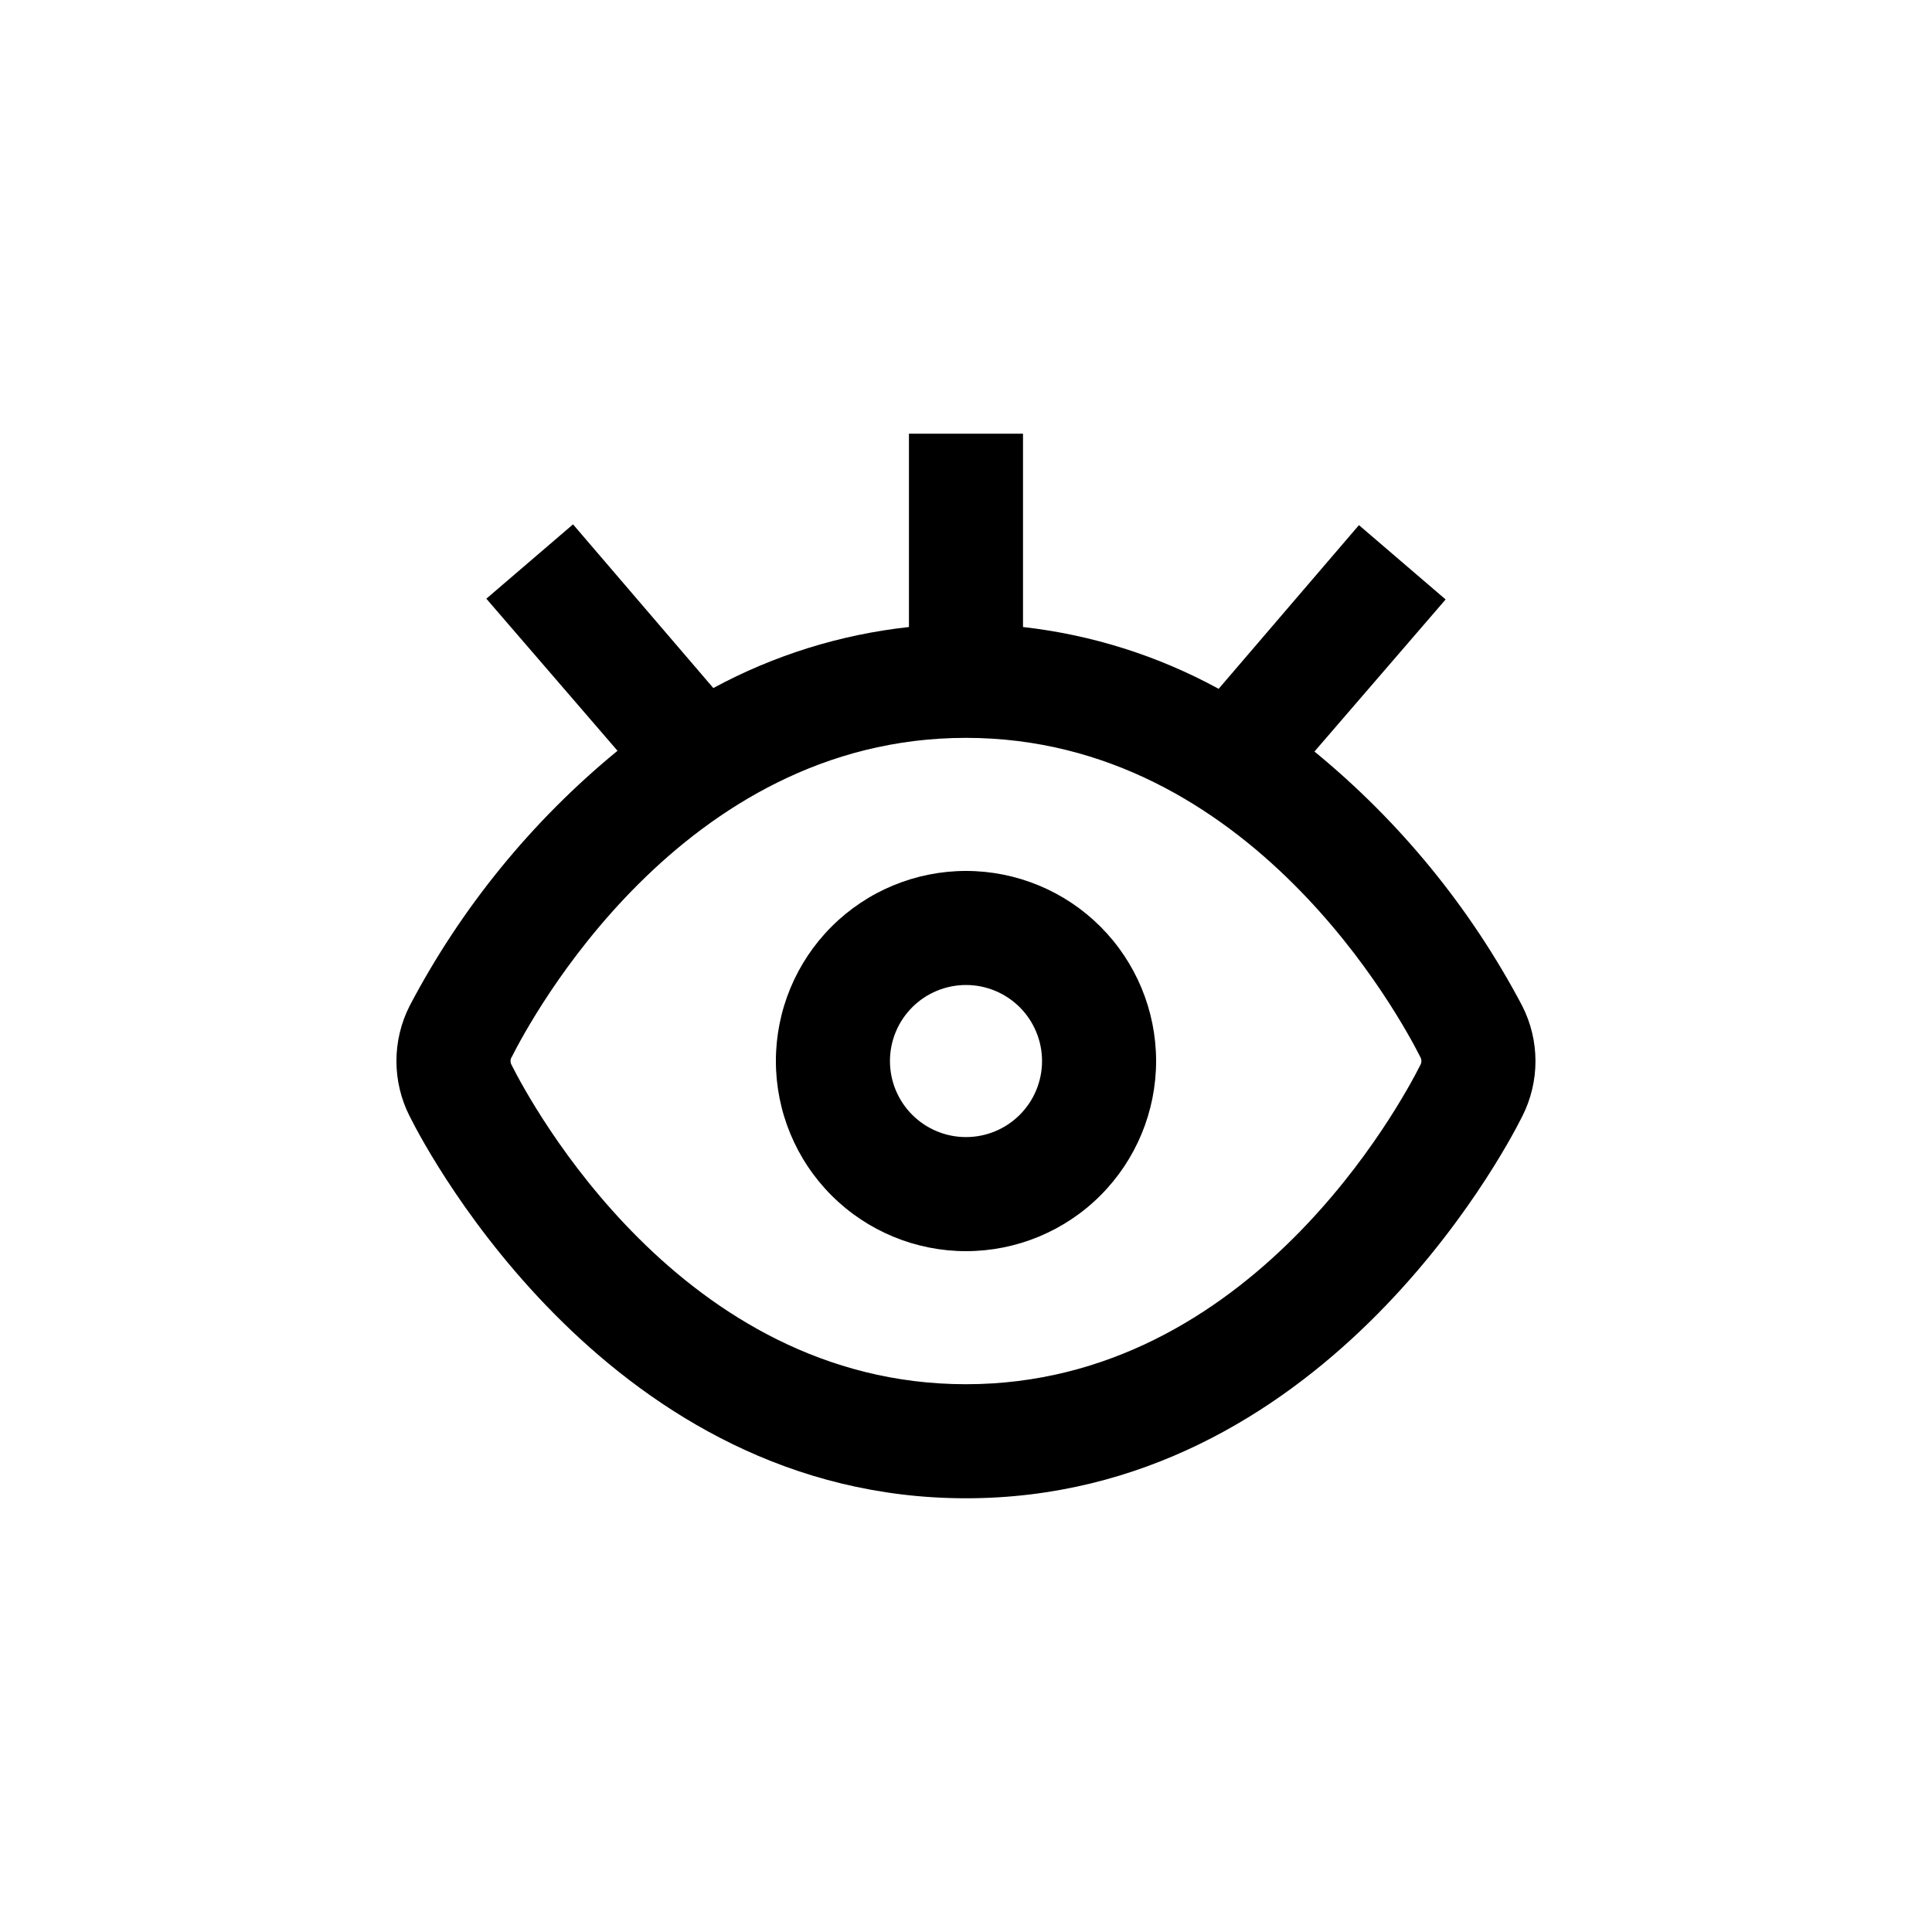 <?xml version="1.0" encoding="UTF-8"?>
<!-- Uploaded to: ICON Repo, www.iconrepo.com, Generator: ICON Repo Mixer Tools -->
<svg fill="#000000" width="800px" height="800px" version="1.1" viewBox="144 144 512 512" xmlns="http://www.w3.org/2000/svg">
 <g>
  <path d="m252.58 439.85c5.242 10.527 53.707 101.21 147.42 101.21 93.707 0 142.17-90.688 147.41-101.21 4.676-9.199 4.676-20.074 0-29.273-13.668-25.922-32.391-48.844-55.066-67.41l34.762-40.305-22.973-19.699-37.18 43.379h-0.004c-16.055-8.77-33.66-14.328-51.84-16.375v-51.234h-30.23v51.234c-18.164 1.984-35.77 7.477-51.84 16.172l-37.18-43.379-22.973 19.699 34.762 40.305-0.004 0.004c-22.691 18.605-41.414 41.582-55.066 67.559-4.691 9.211-4.691 20.113 0 29.324zm27.004-15.668c4.938-9.828 44.84-84.641 120.41-84.641 75.57 0 115.47 74.812 120.41 84.59 0.375 0.652 0.375 1.461 0 2.113-4.938 9.773-44.84 84.59-120.41 84.59-75.574 0-115.48-74.816-120.41-84.59-0.379-0.652-0.379-1.461 0-2.113z"/>
  <path d="m400 475.57c13.359 0 26.176-5.309 35.625-14.758 9.445-9.445 14.754-22.262 14.754-35.625 0-13.359-5.309-26.176-14.754-35.625-9.449-9.445-22.266-14.754-35.625-14.754-13.363 0-26.18 5.309-35.625 14.754-9.449 9.449-14.758 22.266-14.758 35.625 0 13.363 5.309 26.18 14.758 35.625 9.445 9.449 22.262 14.758 35.625 14.758zm0-70.535c5.344 0 10.469 2.125 14.25 5.902 3.777 3.781 5.902 8.906 5.902 14.25 0 5.348-2.125 10.473-5.902 14.25-3.781 3.781-8.906 5.902-14.25 5.902-5.348 0-10.473-2.121-14.25-5.902-3.781-3.777-5.902-8.902-5.902-14.25 0-5.344 2.121-10.469 5.902-14.25 3.777-3.777 8.902-5.902 14.25-5.902z"/>
 </g>
</svg>